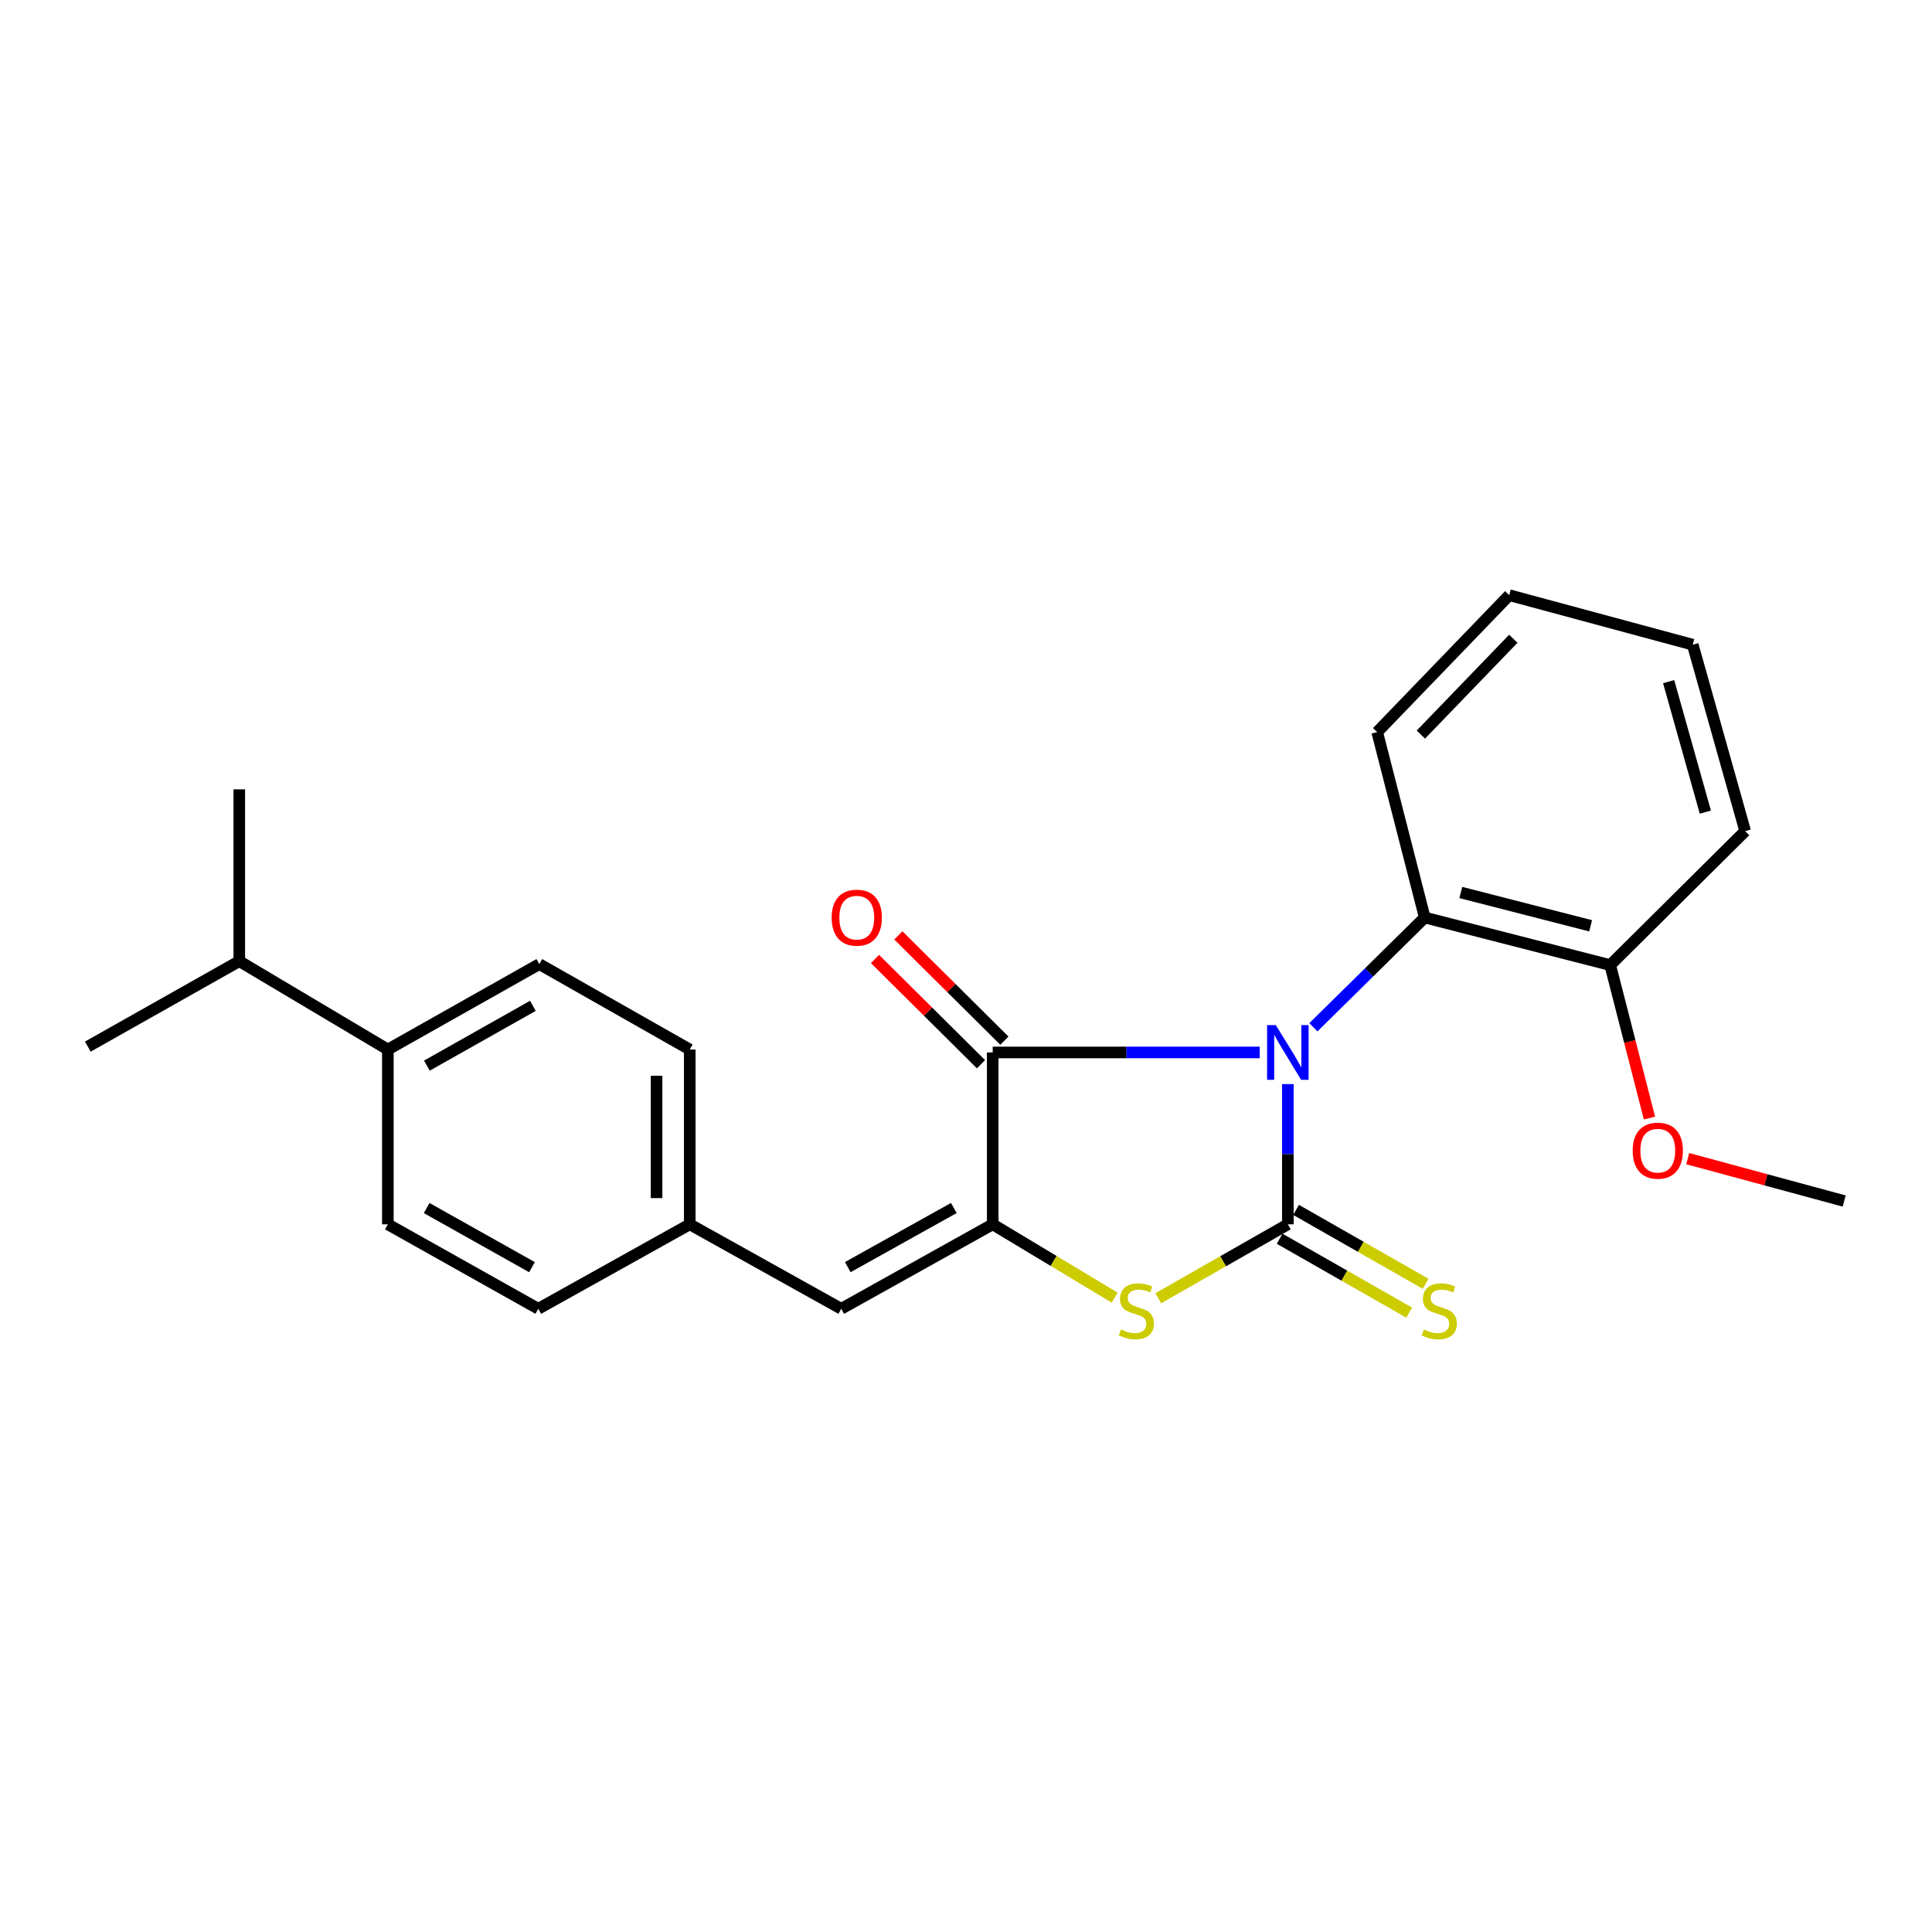 <?xml version='1.0' encoding='iso-8859-1'?>
<svg version='1.1' baseProfile='full'
              xmlns='http://www.w3.org/2000/svg'
                      xmlns:rdkit='http://www.rdkit.org/xml'
                      xmlns:xlink='http://www.w3.org/1999/xlink'
                  xml:space='preserve'
width='1000px' height='1000px' viewBox='0 0 1000 1000'>
<!-- END OF HEADER -->
<rect style='opacity:1.0;fill:#FFFFFF;stroke:none' width='1000' height='1000' x='0' y='0'> </rect>
<path class='bond-0' d='M 666.588,561.129 L 666.588,597.416' style='fill:none;fill-rule:evenodd;stroke:#0000FF;stroke-width:6px;stroke-linecap:butt;stroke-linejoin:miter;stroke-opacity:1' />
<path class='bond-0' d='M 666.588,597.416 L 666.588,633.703' style='fill:none;fill-rule:evenodd;stroke:#000000;stroke-width:6px;stroke-linecap:butt;stroke-linejoin:miter;stroke-opacity:1' />
<path class='bond-1' d='M 652.029,544.745 L 582.924,544.745' style='fill:none;fill-rule:evenodd;stroke:#0000FF;stroke-width:6px;stroke-linecap:butt;stroke-linejoin:miter;stroke-opacity:1' />
<path class='bond-1' d='M 582.924,544.745 L 513.82,544.745' style='fill:none;fill-rule:evenodd;stroke:#000000;stroke-width:6px;stroke-linecap:butt;stroke-linejoin:miter;stroke-opacity:1' />
<path class='bond-4' d='M 679.815,531.706 L 708.629,503.304' style='fill:none;fill-rule:evenodd;stroke:#0000FF;stroke-width:6px;stroke-linecap:butt;stroke-linejoin:miter;stroke-opacity:1' />
<path class='bond-4' d='M 708.629,503.304 L 737.442,474.903' style='fill:none;fill-rule:evenodd;stroke:#000000;stroke-width:6px;stroke-linecap:butt;stroke-linejoin:miter;stroke-opacity:1' />
<path class='bond-3' d='M 666.588,633.703 L 633.06,652.826' style='fill:none;fill-rule:evenodd;stroke:#000000;stroke-width:6px;stroke-linecap:butt;stroke-linejoin:miter;stroke-opacity:1' />
<path class='bond-3' d='M 633.06,652.826 L 599.531,671.95' style='fill:none;fill-rule:evenodd;stroke:#CCCC00;stroke-width:6px;stroke-linecap:butt;stroke-linejoin:miter;stroke-opacity:1' />
<path class='bond-6' d='M 662.332,641.164 L 695.861,660.288' style='fill:none;fill-rule:evenodd;stroke:#000000;stroke-width:6px;stroke-linecap:butt;stroke-linejoin:miter;stroke-opacity:1' />
<path class='bond-6' d='M 695.861,660.288 L 729.39,679.411' style='fill:none;fill-rule:evenodd;stroke:#CCCC00;stroke-width:6px;stroke-linecap:butt;stroke-linejoin:miter;stroke-opacity:1' />
<path class='bond-6' d='M 670.844,626.242 L 704.372,645.365' style='fill:none;fill-rule:evenodd;stroke:#000000;stroke-width:6px;stroke-linecap:butt;stroke-linejoin:miter;stroke-opacity:1' />
<path class='bond-6' d='M 704.372,645.365 L 737.901,664.489' style='fill:none;fill-rule:evenodd;stroke:#CCCC00;stroke-width:6px;stroke-linecap:butt;stroke-linejoin:miter;stroke-opacity:1' />
<path class='bond-2' d='M 513.82,544.745 L 513.82,633.703' style='fill:none;fill-rule:evenodd;stroke:#000000;stroke-width:6px;stroke-linecap:butt;stroke-linejoin:miter;stroke-opacity:1' />
<path class='bond-7' d='M 519.871,538.649 L 492.431,511.41' style='fill:none;fill-rule:evenodd;stroke:#000000;stroke-width:6px;stroke-linecap:butt;stroke-linejoin:miter;stroke-opacity:1' />
<path class='bond-7' d='M 492.431,511.41 L 464.992,484.172' style='fill:none;fill-rule:evenodd;stroke:#FF0000;stroke-width:6px;stroke-linecap:butt;stroke-linejoin:miter;stroke-opacity:1' />
<path class='bond-7' d='M 507.768,550.841 L 480.329,523.602' style='fill:none;fill-rule:evenodd;stroke:#000000;stroke-width:6px;stroke-linecap:butt;stroke-linejoin:miter;stroke-opacity:1' />
<path class='bond-7' d='M 480.329,523.602 L 452.889,496.364' style='fill:none;fill-rule:evenodd;stroke:#FF0000;stroke-width:6px;stroke-linecap:butt;stroke-linejoin:miter;stroke-opacity:1' />
<path class='bond-5' d='M 513.82,633.703 L 435.426,677.423' style='fill:none;fill-rule:evenodd;stroke:#000000;stroke-width:6px;stroke-linecap:butt;stroke-linejoin:miter;stroke-opacity:1' />
<path class='bond-5' d='M 493.693,625.258 L 438.818,655.862' style='fill:none;fill-rule:evenodd;stroke:#000000;stroke-width:6px;stroke-linecap:butt;stroke-linejoin:miter;stroke-opacity:1' />
<path class='bond-24' d='M 513.82,633.703 L 545.382,652.678' style='fill:none;fill-rule:evenodd;stroke:#000000;stroke-width:6px;stroke-linecap:butt;stroke-linejoin:miter;stroke-opacity:1' />
<path class='bond-24' d='M 545.382,652.678 L 576.945,671.653' style='fill:none;fill-rule:evenodd;stroke:#CCCC00;stroke-width:6px;stroke-linecap:butt;stroke-linejoin:miter;stroke-opacity:1' />
<path class='bond-8' d='M 737.442,474.903 L 833.434,499.526' style='fill:none;fill-rule:evenodd;stroke:#000000;stroke-width:6px;stroke-linecap:butt;stroke-linejoin:miter;stroke-opacity:1' />
<path class='bond-8' d='M 756.109,461.956 L 823.303,479.192' style='fill:none;fill-rule:evenodd;stroke:#000000;stroke-width:6px;stroke-linecap:butt;stroke-linejoin:miter;stroke-opacity:1' />
<path class='bond-17' d='M 737.442,474.903 L 712.828,378.92' style='fill:none;fill-rule:evenodd;stroke:#000000;stroke-width:6px;stroke-linecap:butt;stroke-linejoin:miter;stroke-opacity:1' />
<path class='bond-10' d='M 435.426,677.423 L 357.014,633.703' style='fill:none;fill-rule:evenodd;stroke:#000000;stroke-width:6px;stroke-linecap:butt;stroke-linejoin:miter;stroke-opacity:1' />
<path class='bond-16' d='M 833.434,499.526 L 843.595,539.118' style='fill:none;fill-rule:evenodd;stroke:#000000;stroke-width:6px;stroke-linecap:butt;stroke-linejoin:miter;stroke-opacity:1' />
<path class='bond-16' d='M 843.595,539.118 L 853.756,578.711' style='fill:none;fill-rule:evenodd;stroke:#FF0000;stroke-width:6px;stroke-linecap:butt;stroke-linejoin:miter;stroke-opacity:1' />
<path class='bond-18' d='M 833.434,499.526 L 903.295,430.18' style='fill:none;fill-rule:evenodd;stroke:#000000;stroke-width:6px;stroke-linecap:butt;stroke-linejoin:miter;stroke-opacity:1' />
<path class='bond-9' d='M 200.752,543.237 L 279.146,499.02' style='fill:none;fill-rule:evenodd;stroke:#000000;stroke-width:6px;stroke-linecap:butt;stroke-linejoin:miter;stroke-opacity:1' />
<path class='bond-9' d='M 220.951,551.567 L 275.826,520.615' style='fill:none;fill-rule:evenodd;stroke:#000000;stroke-width:6px;stroke-linecap:butt;stroke-linejoin:miter;stroke-opacity:1' />
<path class='bond-13' d='M 200.752,543.237 L 123.848,497.493' style='fill:none;fill-rule:evenodd;stroke:#000000;stroke-width:6px;stroke-linecap:butt;stroke-linejoin:miter;stroke-opacity:1' />
<path class='bond-26' d='M 200.752,543.237 L 200.752,633.703' style='fill:none;fill-rule:evenodd;stroke:#000000;stroke-width:6px;stroke-linecap:butt;stroke-linejoin:miter;stroke-opacity:1' />
<path class='bond-14' d='M 357.014,633.703 L 278.621,677.423' style='fill:none;fill-rule:evenodd;stroke:#000000;stroke-width:6px;stroke-linecap:butt;stroke-linejoin:miter;stroke-opacity:1' />
<path class='bond-15' d='M 357.014,633.703 L 357.014,543.237' style='fill:none;fill-rule:evenodd;stroke:#000000;stroke-width:6px;stroke-linecap:butt;stroke-linejoin:miter;stroke-opacity:1' />
<path class='bond-15' d='M 339.835,620.133 L 339.835,556.807' style='fill:none;fill-rule:evenodd;stroke:#000000;stroke-width:6px;stroke-linecap:butt;stroke-linejoin:miter;stroke-opacity:1' />
<path class='bond-11' d='M 279.146,499.02 L 357.014,543.237' style='fill:none;fill-rule:evenodd;stroke:#000000;stroke-width:6px;stroke-linecap:butt;stroke-linejoin:miter;stroke-opacity:1' />
<path class='bond-12' d='M 200.752,633.703 L 278.621,677.423' style='fill:none;fill-rule:evenodd;stroke:#000000;stroke-width:6px;stroke-linecap:butt;stroke-linejoin:miter;stroke-opacity:1' />
<path class='bond-12' d='M 220.843,625.282 L 275.351,655.886' style='fill:none;fill-rule:evenodd;stroke:#000000;stroke-width:6px;stroke-linecap:butt;stroke-linejoin:miter;stroke-opacity:1' />
<path class='bond-19' d='M 123.848,497.493 L 45.455,541.729' style='fill:none;fill-rule:evenodd;stroke:#000000;stroke-width:6px;stroke-linecap:butt;stroke-linejoin:miter;stroke-opacity:1' />
<path class='bond-20' d='M 123.848,497.493 L 123.848,408.563' style='fill:none;fill-rule:evenodd;stroke:#000000;stroke-width:6px;stroke-linecap:butt;stroke-linejoin:miter;stroke-opacity:1' />
<path class='bond-21' d='M 873.566,599.708 L 914.055,610.678' style='fill:none;fill-rule:evenodd;stroke:#FF0000;stroke-width:6px;stroke-linecap:butt;stroke-linejoin:miter;stroke-opacity:1' />
<path class='bond-21' d='M 914.055,610.678 L 954.545,621.649' style='fill:none;fill-rule:evenodd;stroke:#000000;stroke-width:6px;stroke-linecap:butt;stroke-linejoin:miter;stroke-opacity:1' />
<path class='bond-22' d='M 712.828,378.92 L 781.181,308.057' style='fill:none;fill-rule:evenodd;stroke:#000000;stroke-width:6px;stroke-linecap:butt;stroke-linejoin:miter;stroke-opacity:1' />
<path class='bond-22' d='M 735.445,380.217 L 783.293,330.613' style='fill:none;fill-rule:evenodd;stroke:#000000;stroke-width:6px;stroke-linecap:butt;stroke-linejoin:miter;stroke-opacity:1' />
<path class='bond-25' d='M 903.295,430.18 L 876.152,333.692' style='fill:none;fill-rule:evenodd;stroke:#000000;stroke-width:6px;stroke-linecap:butt;stroke-linejoin:miter;stroke-opacity:1' />
<path class='bond-25' d='M 882.686,420.359 L 863.687,352.817' style='fill:none;fill-rule:evenodd;stroke:#000000;stroke-width:6px;stroke-linecap:butt;stroke-linejoin:miter;stroke-opacity:1' />
<path class='bond-23' d='M 781.181,308.057 L 876.152,333.692' style='fill:none;fill-rule:evenodd;stroke:#000000;stroke-width:6px;stroke-linecap:butt;stroke-linejoin:miter;stroke-opacity:1' />
<path  class='atom-0' d='M 660.328 530.585
L 669.608 545.585
Q 670.528 547.065, 672.008 549.745
Q 673.488 552.425, 673.568 552.585
L 673.568 530.585
L 677.328 530.585
L 677.328 558.905
L 673.448 558.905
L 663.488 542.505
Q 662.328 540.585, 661.088 538.385
Q 659.888 536.185, 659.528 535.505
L 659.528 558.905
L 655.848 558.905
L 655.848 530.585
L 660.328 530.585
' fill='#0000FF'/>
<path  class='atom-4' d='M 580.195 688.136
Q 580.515 688.256, 581.835 688.816
Q 583.155 689.376, 584.595 689.736
Q 586.075 690.056, 587.515 690.056
Q 590.195 690.056, 591.755 688.776
Q 593.315 687.456, 593.315 685.176
Q 593.315 683.616, 592.515 682.656
Q 591.755 681.696, 590.555 681.176
Q 589.355 680.656, 587.355 680.056
Q 584.835 679.296, 583.315 678.576
Q 581.835 677.856, 580.755 676.336
Q 579.715 674.816, 579.715 672.256
Q 579.715 668.696, 582.115 666.496
Q 584.555 664.296, 589.355 664.296
Q 592.635 664.296, 596.355 665.856
L 595.435 668.936
Q 592.035 667.536, 589.475 667.536
Q 586.715 667.536, 585.195 668.696
Q 583.675 669.816, 583.715 671.776
Q 583.715 673.296, 584.475 674.216
Q 585.275 675.136, 586.395 675.656
Q 587.555 676.176, 589.475 676.776
Q 592.035 677.576, 593.555 678.376
Q 595.075 679.176, 596.155 680.816
Q 597.275 682.416, 597.275 685.176
Q 597.275 689.096, 594.635 691.216
Q 592.035 693.296, 587.675 693.296
Q 585.155 693.296, 583.235 692.736
Q 581.355 692.216, 579.115 691.296
L 580.195 688.136
' fill='#CCCC00'/>
<path  class='atom-7' d='M 736.981 688.136
Q 737.301 688.256, 738.621 688.816
Q 739.941 689.376, 741.381 689.736
Q 742.861 690.056, 744.301 690.056
Q 746.981 690.056, 748.541 688.776
Q 750.101 687.456, 750.101 685.176
Q 750.101 683.616, 749.301 682.656
Q 748.541 681.696, 747.341 681.176
Q 746.141 680.656, 744.141 680.056
Q 741.621 679.296, 740.101 678.576
Q 738.621 677.856, 737.541 676.336
Q 736.501 674.816, 736.501 672.256
Q 736.501 668.696, 738.901 666.496
Q 741.341 664.296, 746.141 664.296
Q 749.421 664.296, 753.141 665.856
L 752.221 668.936
Q 748.821 667.536, 746.261 667.536
Q 743.501 667.536, 741.981 668.696
Q 740.461 669.816, 740.501 671.776
Q 740.501 673.296, 741.261 674.216
Q 742.061 675.136, 743.181 675.656
Q 744.341 676.176, 746.261 676.776
Q 748.821 677.576, 750.341 678.376
Q 751.861 679.176, 752.941 680.816
Q 754.061 682.416, 754.061 685.176
Q 754.061 689.096, 751.421 691.216
Q 748.821 693.296, 744.461 693.296
Q 741.941 693.296, 740.021 692.736
Q 738.141 692.216, 735.901 691.296
L 736.981 688.136
' fill='#CCCC00'/>
<path  class='atom-8' d='M 430.462 474.983
Q 430.462 468.183, 433.822 464.383
Q 437.182 460.583, 443.462 460.583
Q 449.742 460.583, 453.102 464.383
Q 456.462 468.183, 456.462 474.983
Q 456.462 481.863, 453.062 485.783
Q 449.662 489.663, 443.462 489.663
Q 437.222 489.663, 433.822 485.783
Q 430.462 481.903, 430.462 474.983
M 443.462 486.463
Q 447.782 486.463, 450.102 483.583
Q 452.462 480.663, 452.462 474.983
Q 452.462 469.423, 450.102 466.623
Q 447.782 463.783, 443.462 463.783
Q 439.142 463.783, 436.782 466.583
Q 434.462 469.383, 434.462 474.983
Q 434.462 480.703, 436.782 483.583
Q 439.142 486.463, 443.462 486.463
' fill='#FF0000'/>
<path  class='atom-17' d='M 845.067 595.588
Q 845.067 588.788, 848.427 584.988
Q 851.787 581.188, 858.067 581.188
Q 864.347 581.188, 867.707 584.988
Q 871.067 588.788, 871.067 595.588
Q 871.067 602.468, 867.667 606.388
Q 864.267 610.268, 858.067 610.268
Q 851.827 610.268, 848.427 606.388
Q 845.067 602.508, 845.067 595.588
M 858.067 607.068
Q 862.387 607.068, 864.707 604.188
Q 867.067 601.268, 867.067 595.588
Q 867.067 590.028, 864.707 587.228
Q 862.387 584.388, 858.067 584.388
Q 853.747 584.388, 851.387 587.188
Q 849.067 589.988, 849.067 595.588
Q 849.067 601.308, 851.387 604.188
Q 853.747 607.068, 858.067 607.068
' fill='#FF0000'/>
</svg>
